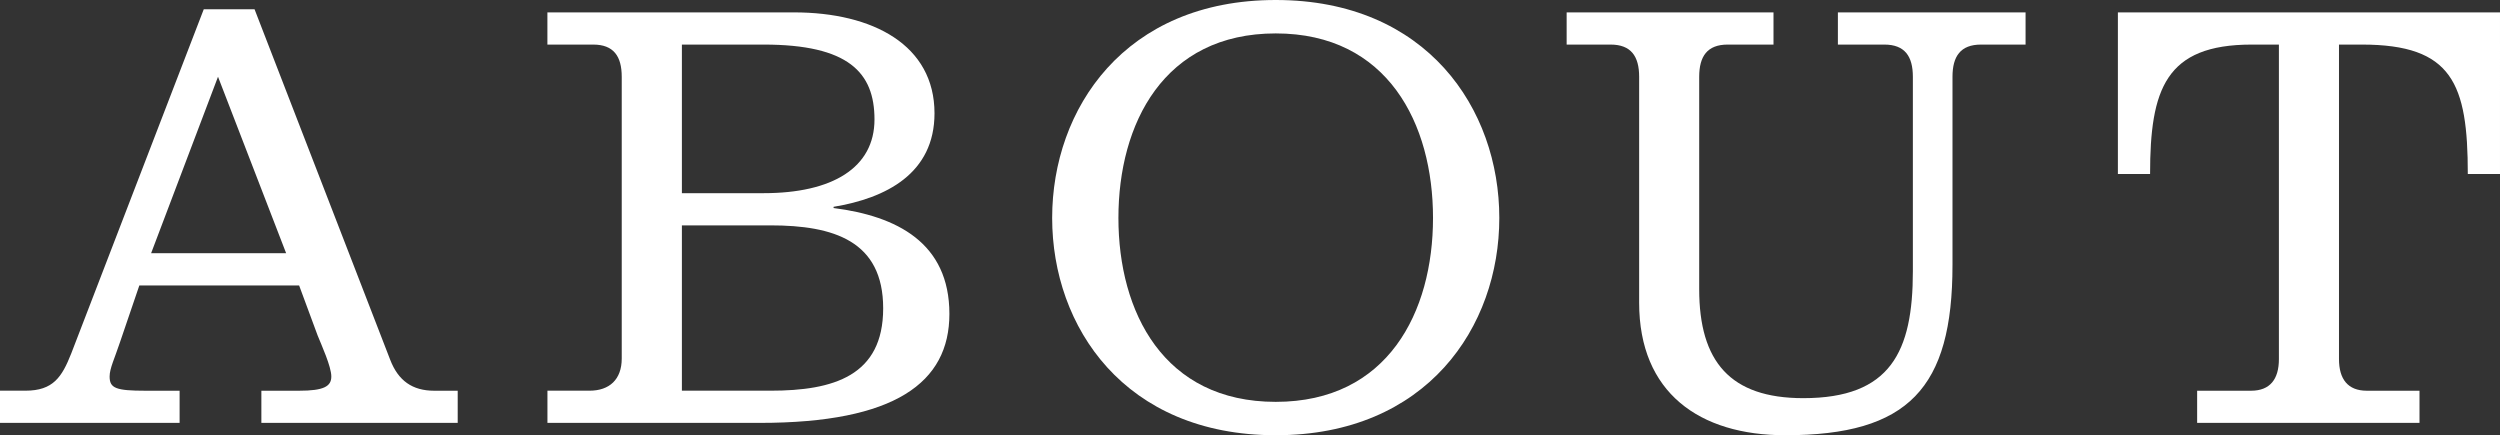 <?xml version="1.0" encoding="utf-8"?>
<!-- Generator: Adobe Illustrator 15.1.0, SVG Export Plug-In . SVG Version: 6.00 Build 0)  -->
<!DOCTYPE svg PUBLIC "-//W3C//DTD SVG 1.1//EN" "http://www.w3.org/Graphics/SVG/1.1/DTD/svg11.dtd">
<svg version="1.1" id="レイヤー_1" xmlns="http://www.w3.org/2000/svg" xmlns:xlink="http://www.w3.org/1999/xlink" x="0px"
	 y="0px" width="69.652px" height="12.126px" viewBox="0 0 69.652 12.126" enable-background="new 0 0 69.652 12.126"
	 xml:space="preserve">
<rect x="0" y="0" width="69.652" height="12.126" fill="#333333" stroke="none"/>
<g>
	<path fill="#FFFFFF" d="M5.004,11.782v-0.896h-0.95c-0.828,0-1-0.07-1-0.396c0-0.226,0.138-0.5,0.293-0.967l0.535-1.57h4.452
		l0.517,1.397c0.104,0.259,0.38,0.862,0.38,1.14c0,0.274-0.207,0.396-0.897,0.396H7.282v0.896h5.47v-0.896h-0.656
		c-0.604,0-1-0.277-1.225-0.863L7.092,0.258H5.677L1.984,9.85c-0.259,0.654-0.5,1.035-1.277,1.035H0v0.896H5.004z M7.972,7.055H4.21
		l1.864-4.917L7.972,7.055z"/>
	<path fill="#FFFFFF" d="M18.998,1.242h2.277c2.364,0,3.089,0.777,3.089,2.086c0,1.347-1.173,2.054-3.089,2.054h-2.277V1.242z
		 M15.253,11.782h5.918c3.762,0,5.28-1.121,5.28-3.036c0-1.984-1.467-2.726-3.227-2.95V5.762c1.467-0.242,2.812-0.931,2.812-2.605
		c0-1.897-1.708-2.812-3.917-2.812h-6.868v0.897h1.277c0.569,0,0.794,0.327,0.794,0.897v7.85c0,0.586-0.345,0.896-0.897,0.896
		h-1.173V11.782z M18.998,6.279h2.467c1.76,0,3.141,0.43,3.141,2.311s-1.38,2.295-3.141,2.295h-2.467V6.279z"/>
	<path fill="#FFFFFF" d="M35.543,0c-4.211,0-6.229,3.035-6.229,6.072c0,3.036,2.019,6.054,6.229,6.054
		c4.21,0,6.229-3.019,6.229-6.054C41.772,3.035,39.753,0,35.543,0z M35.543,0.931c3.123,0,4.382,2.519,4.382,5.141
		c0,2.622-1.259,5.124-4.382,5.124c-3.124,0-4.383-2.502-4.383-5.124C31.16,3.45,32.419,0.931,35.543,0.931z"/>
	<path fill="#FFFFFF" d="M51.206,1.242H52.5c0.569,0,0.794,0.327,0.794,0.897v5.417c0,2.243-0.621,3.537-3.054,3.537
		c-2.036,0-2.899-1.019-2.899-3.037V2.139c0-0.57,0.225-0.897,0.793-0.897h1.277V0.345h-5.763v0.897h1.225
		c0.569,0,0.795,0.327,0.795,0.897v6.296c0,2.501,1.673,3.691,4.071,3.691c3.434,0,4.659-1.312,4.659-4.743V2.139
		c0-0.57,0.224-0.897,0.794-0.897h1.242V0.345h-5.229V1.242z"/>
	<path fill="#FFFFFF" d="M59.903,4.847c0-2.363,0.432-3.605,2.83-3.605h0.759v8.763c0,0.553-0.241,0.881-0.775,0.881h-1.503v0.896
		h6.195v-0.896h-1.467c-0.534,0-0.776-0.328-0.776-0.881V1.242h0.639c2.52,0,2.95,1.086,2.95,3.605h0.897V0.345H59.006v4.502H59.903
		z"/>
</g>
</svg>
